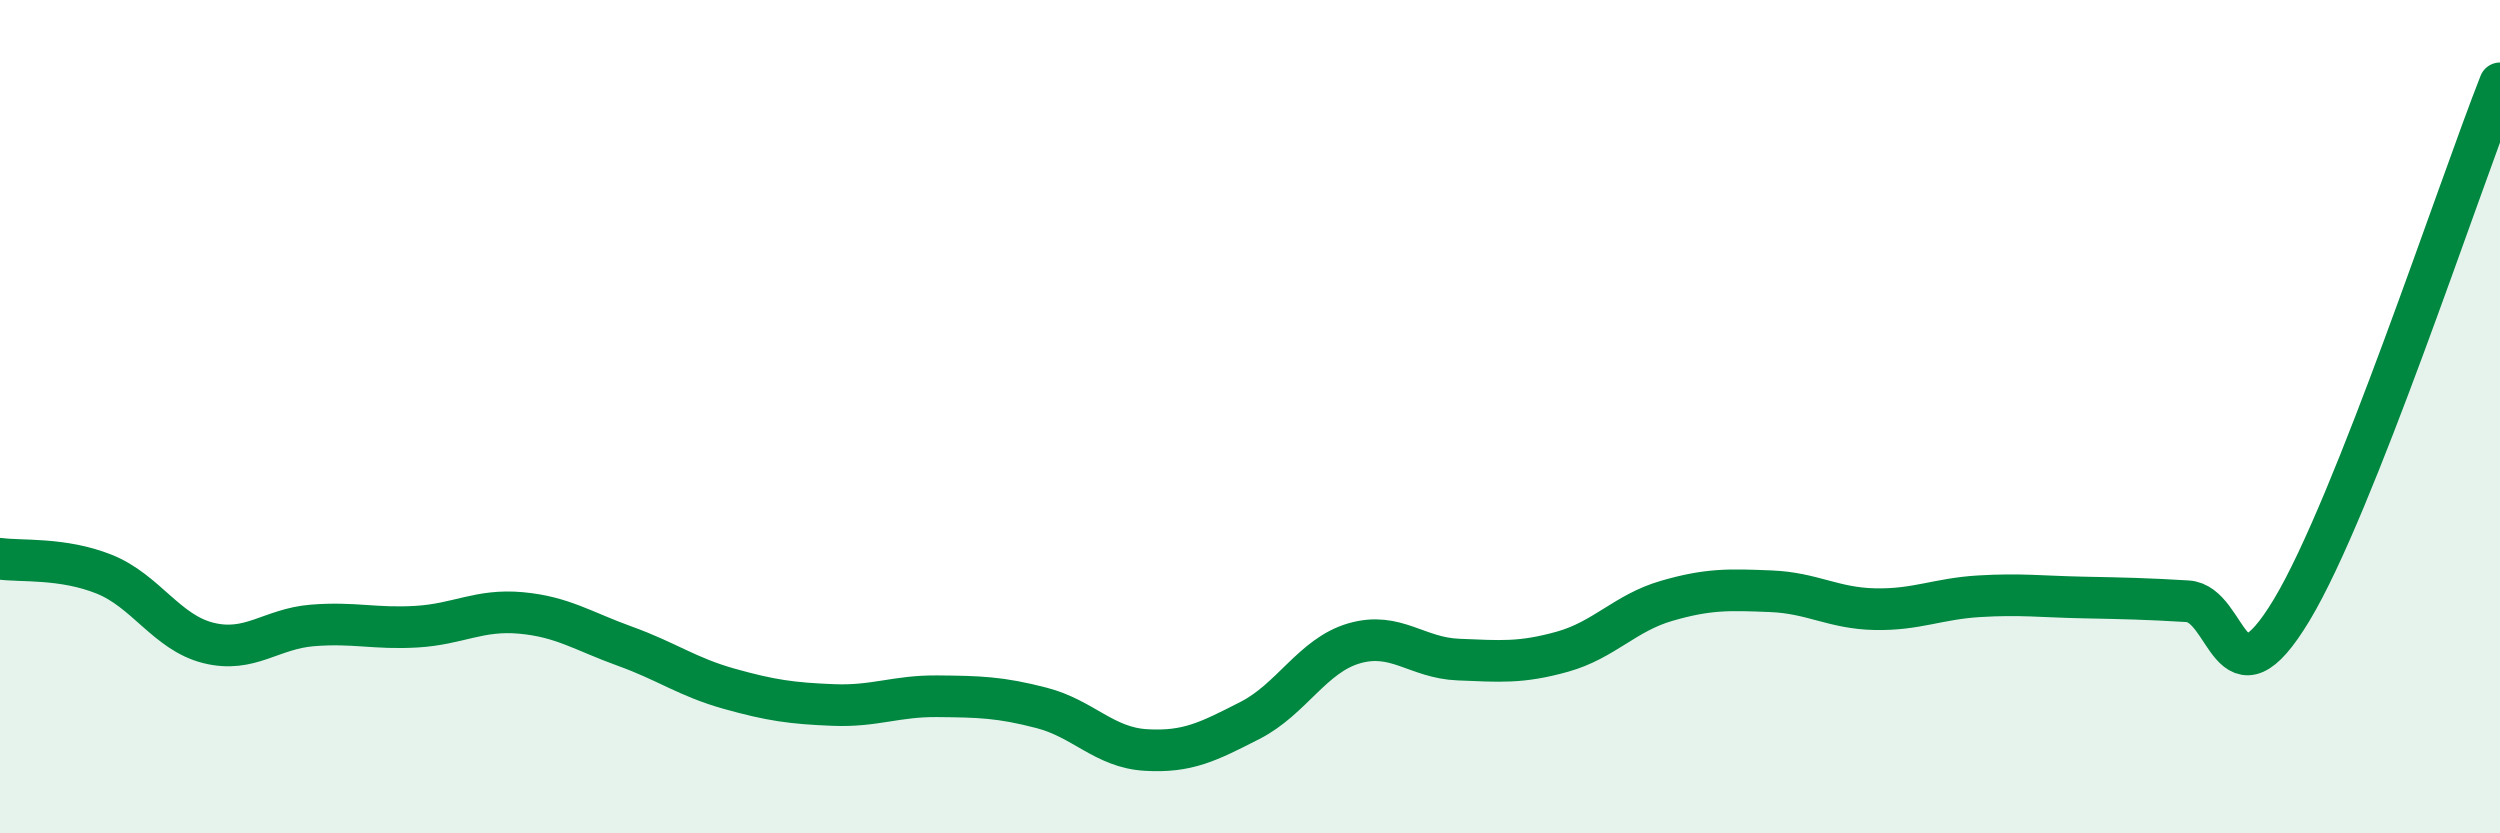 
    <svg width="60" height="20" viewBox="0 0 60 20" xmlns="http://www.w3.org/2000/svg">
      <path
        d="M 0,13.41 C 0.5,13.48 1.5,13.38 2.5,13.78 C 3.5,14.18 4,15.18 5,15.43 C 6,15.68 6.5,15.09 7.5,15.01 C 8.5,14.93 9,15.1 10,15.04 C 11,14.98 11.5,14.62 12.5,14.71 C 13.5,14.8 14,15.15 15,15.51 C 16,15.87 16.5,16.25 17.5,16.53 C 18.5,16.81 19,16.88 20,16.92 C 21,16.96 21.5,16.7 22.5,16.71 C 23.5,16.72 24,16.73 25,16.99 C 26,17.25 26.5,17.94 27.5,18 C 28.5,18.06 29,17.8 30,17.29 C 31,16.78 31.5,15.73 32.5,15.44 C 33.5,15.15 34,15.79 35,15.83 C 36,15.87 36.5,15.92 37.5,15.64 C 38.5,15.36 39,14.71 40,14.42 C 41,14.13 41.5,14.15 42.5,14.19 C 43.5,14.23 44,14.6 45,14.62 C 46,14.64 46.5,14.37 47.5,14.31 C 48.5,14.25 49,14.32 50,14.34 C 51,14.36 51.5,14.37 52.5,14.43 C 53.5,14.49 53.5,17.13 55,14.64 C 56.5,12.15 59,4.53 60,2L60 20L0 20Z"
        fill="#008740"
        opacity="0.1"
        stroke-linecap="round"
        stroke-linejoin="round"
      />
      <path
        d="M 0,13.41 C 0.5,13.48 1.5,13.38 2.5,13.78 C 3.5,14.18 4,15.18 5,15.43 C 6,15.68 6.5,15.09 7.5,15.01 C 8.5,14.93 9,15.1 10,15.04 C 11,14.98 11.5,14.62 12.5,14.71 C 13.5,14.8 14,15.15 15,15.51 C 16,15.87 16.5,16.25 17.5,16.53 C 18.5,16.81 19,16.88 20,16.92 C 21,16.96 21.5,16.7 22.5,16.71 C 23.5,16.72 24,16.73 25,16.99 C 26,17.25 26.5,17.94 27.5,18 C 28.5,18.06 29,17.8 30,17.29 C 31,16.78 31.5,15.73 32.5,15.44 C 33.5,15.15 34,15.79 35,15.83 C 36,15.87 36.5,15.92 37.5,15.64 C 38.5,15.36 39,14.71 40,14.42 C 41,14.13 41.5,14.15 42.5,14.19 C 43.5,14.23 44,14.6 45,14.62 C 46,14.64 46.5,14.37 47.5,14.31 C 48.5,14.25 49,14.32 50,14.34 C 51,14.36 51.5,14.37 52.5,14.43 C 53.5,14.49 53.5,17.13 55,14.64 C 56.5,12.15 59,4.53 60,2"
        stroke="#008740"
        stroke-width="1"
        fill="none"
        stroke-linecap="round"
        stroke-linejoin="round"
      />
    </svg>
  